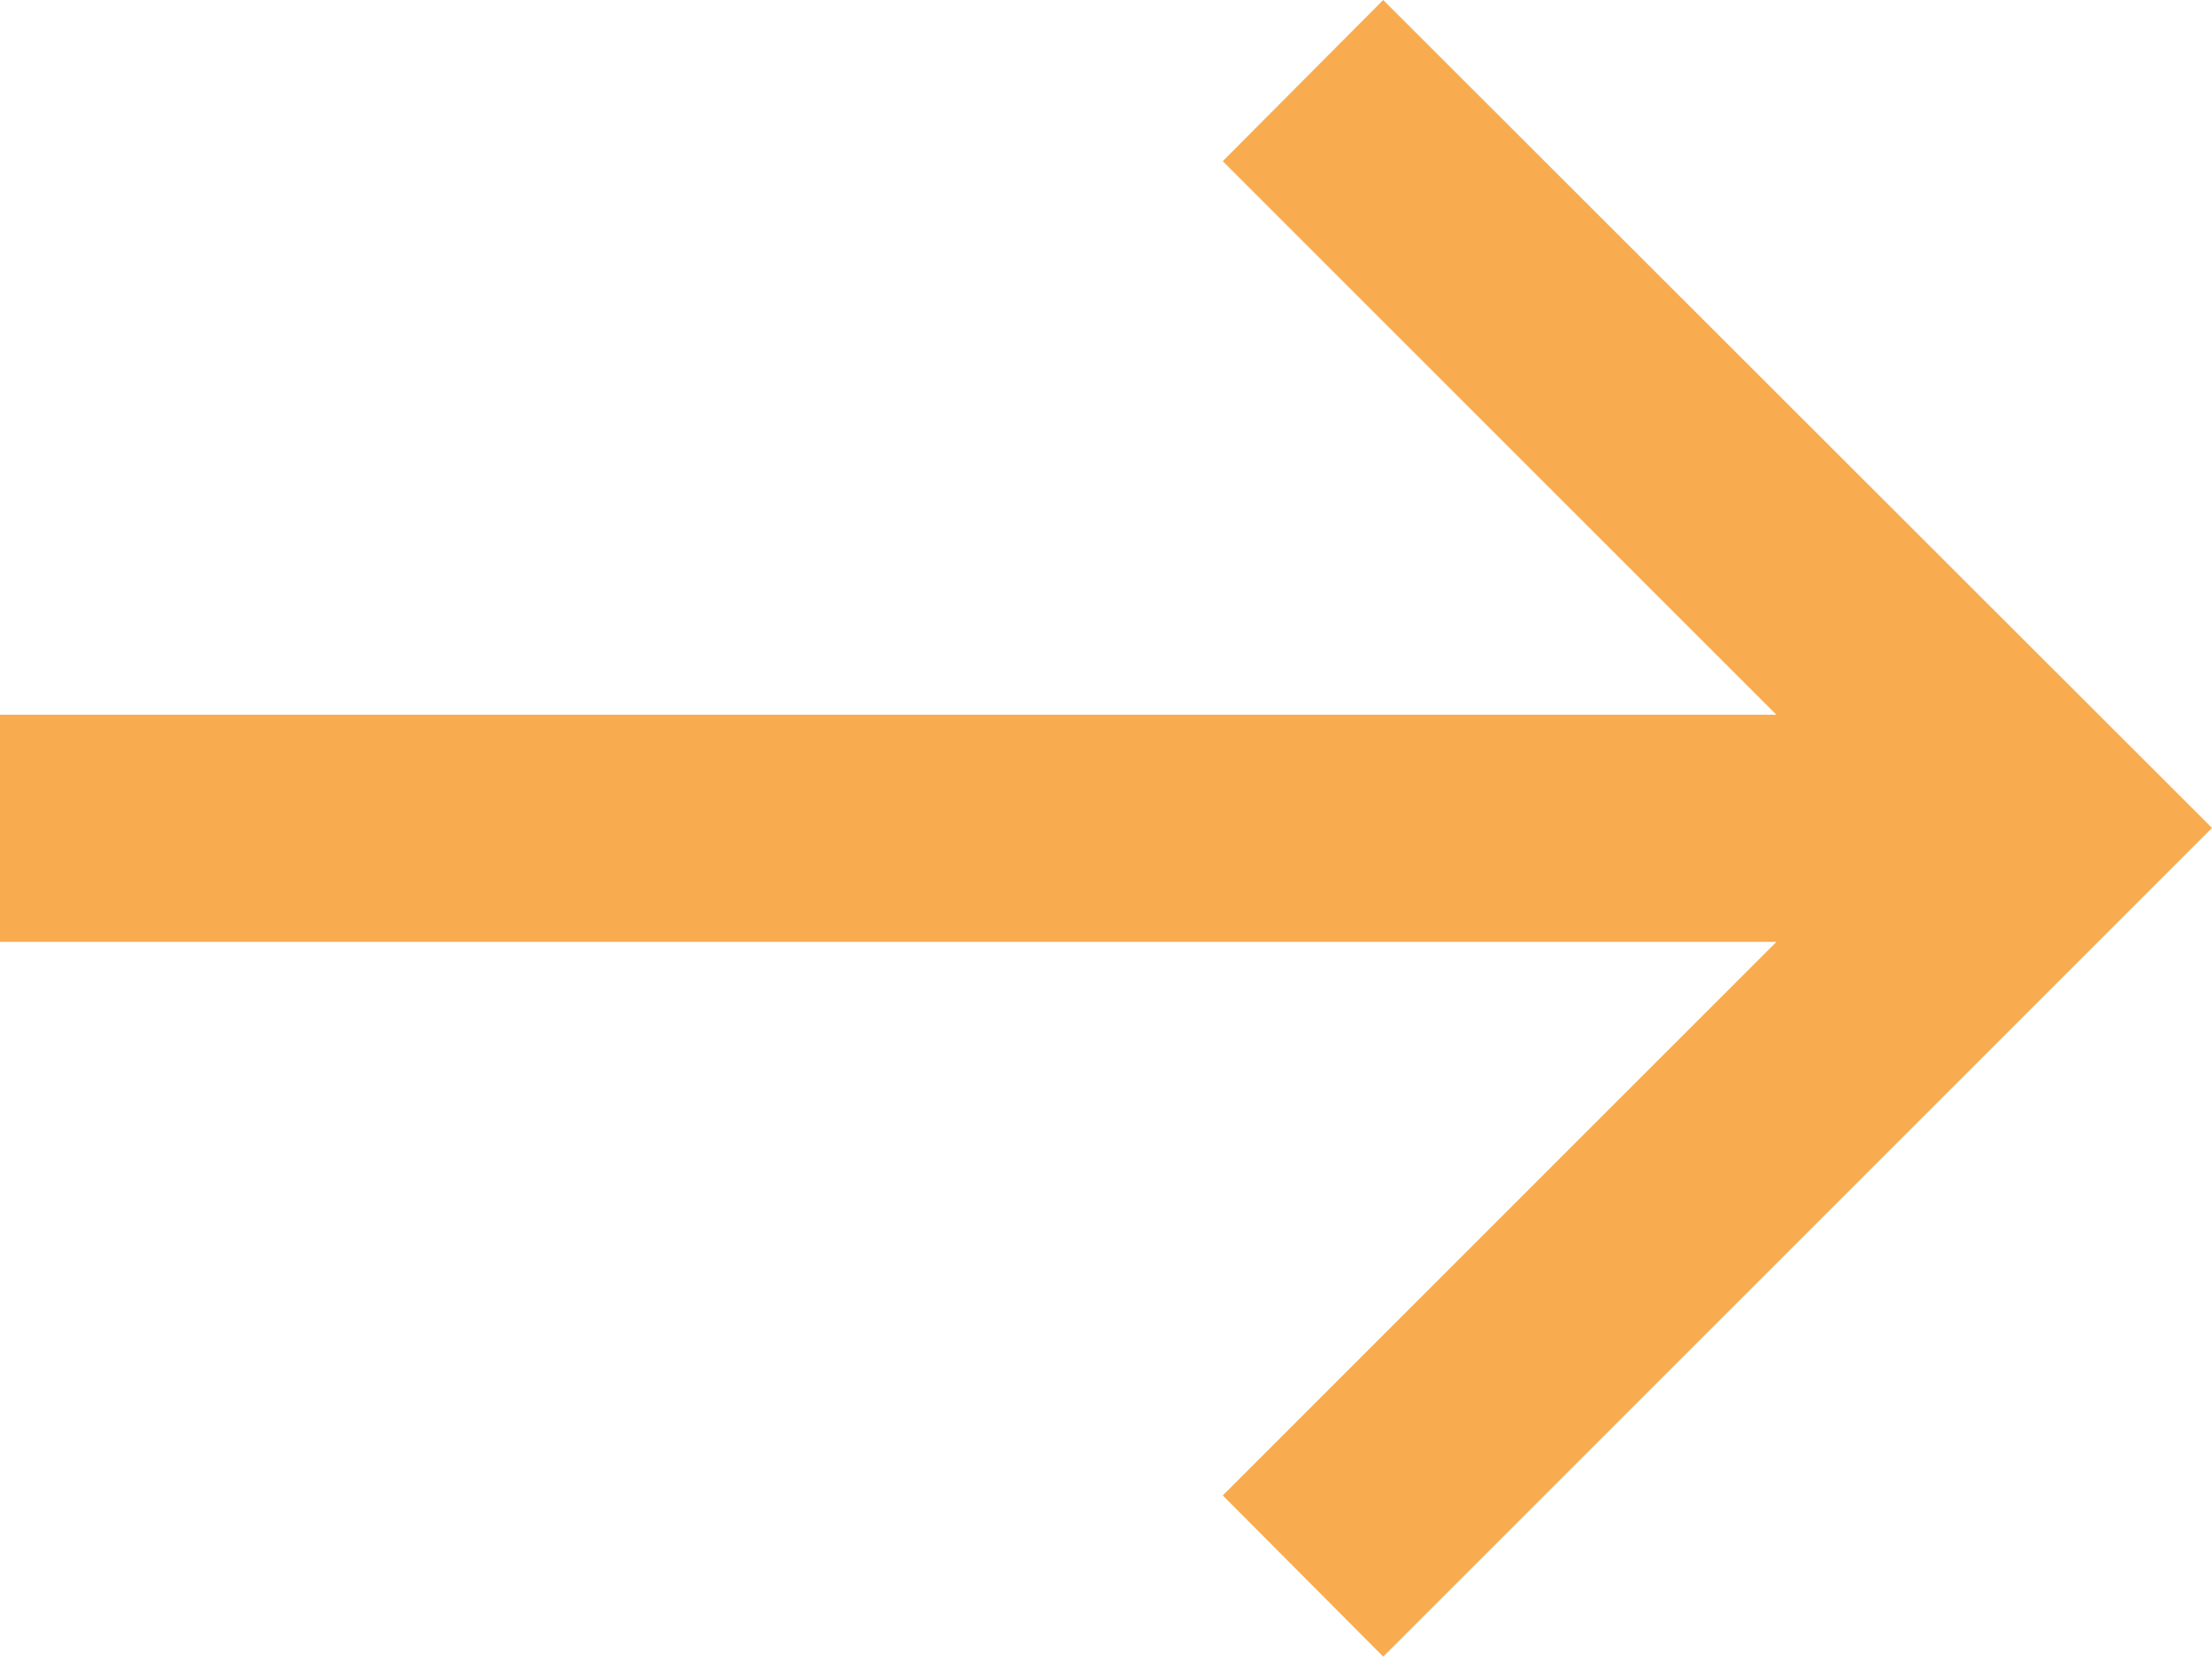 <svg xmlns="http://www.w3.org/2000/svg" id="Layer_1" data-name="Layer 1" width="28.13" height="21.07" viewBox="0 0 28.13 21.07"><defs><style>      .cls-1 {        fill: #f8ac4f;      }    </style></defs><polygon class="cls-1" points="17.59 0 15.55 2.05 22.59 9.09 0 9.09 0 11.98 22.59 11.98 15.55 19.02 17.59 21.07 28.13 10.53 17.59 0"></polygon></svg>